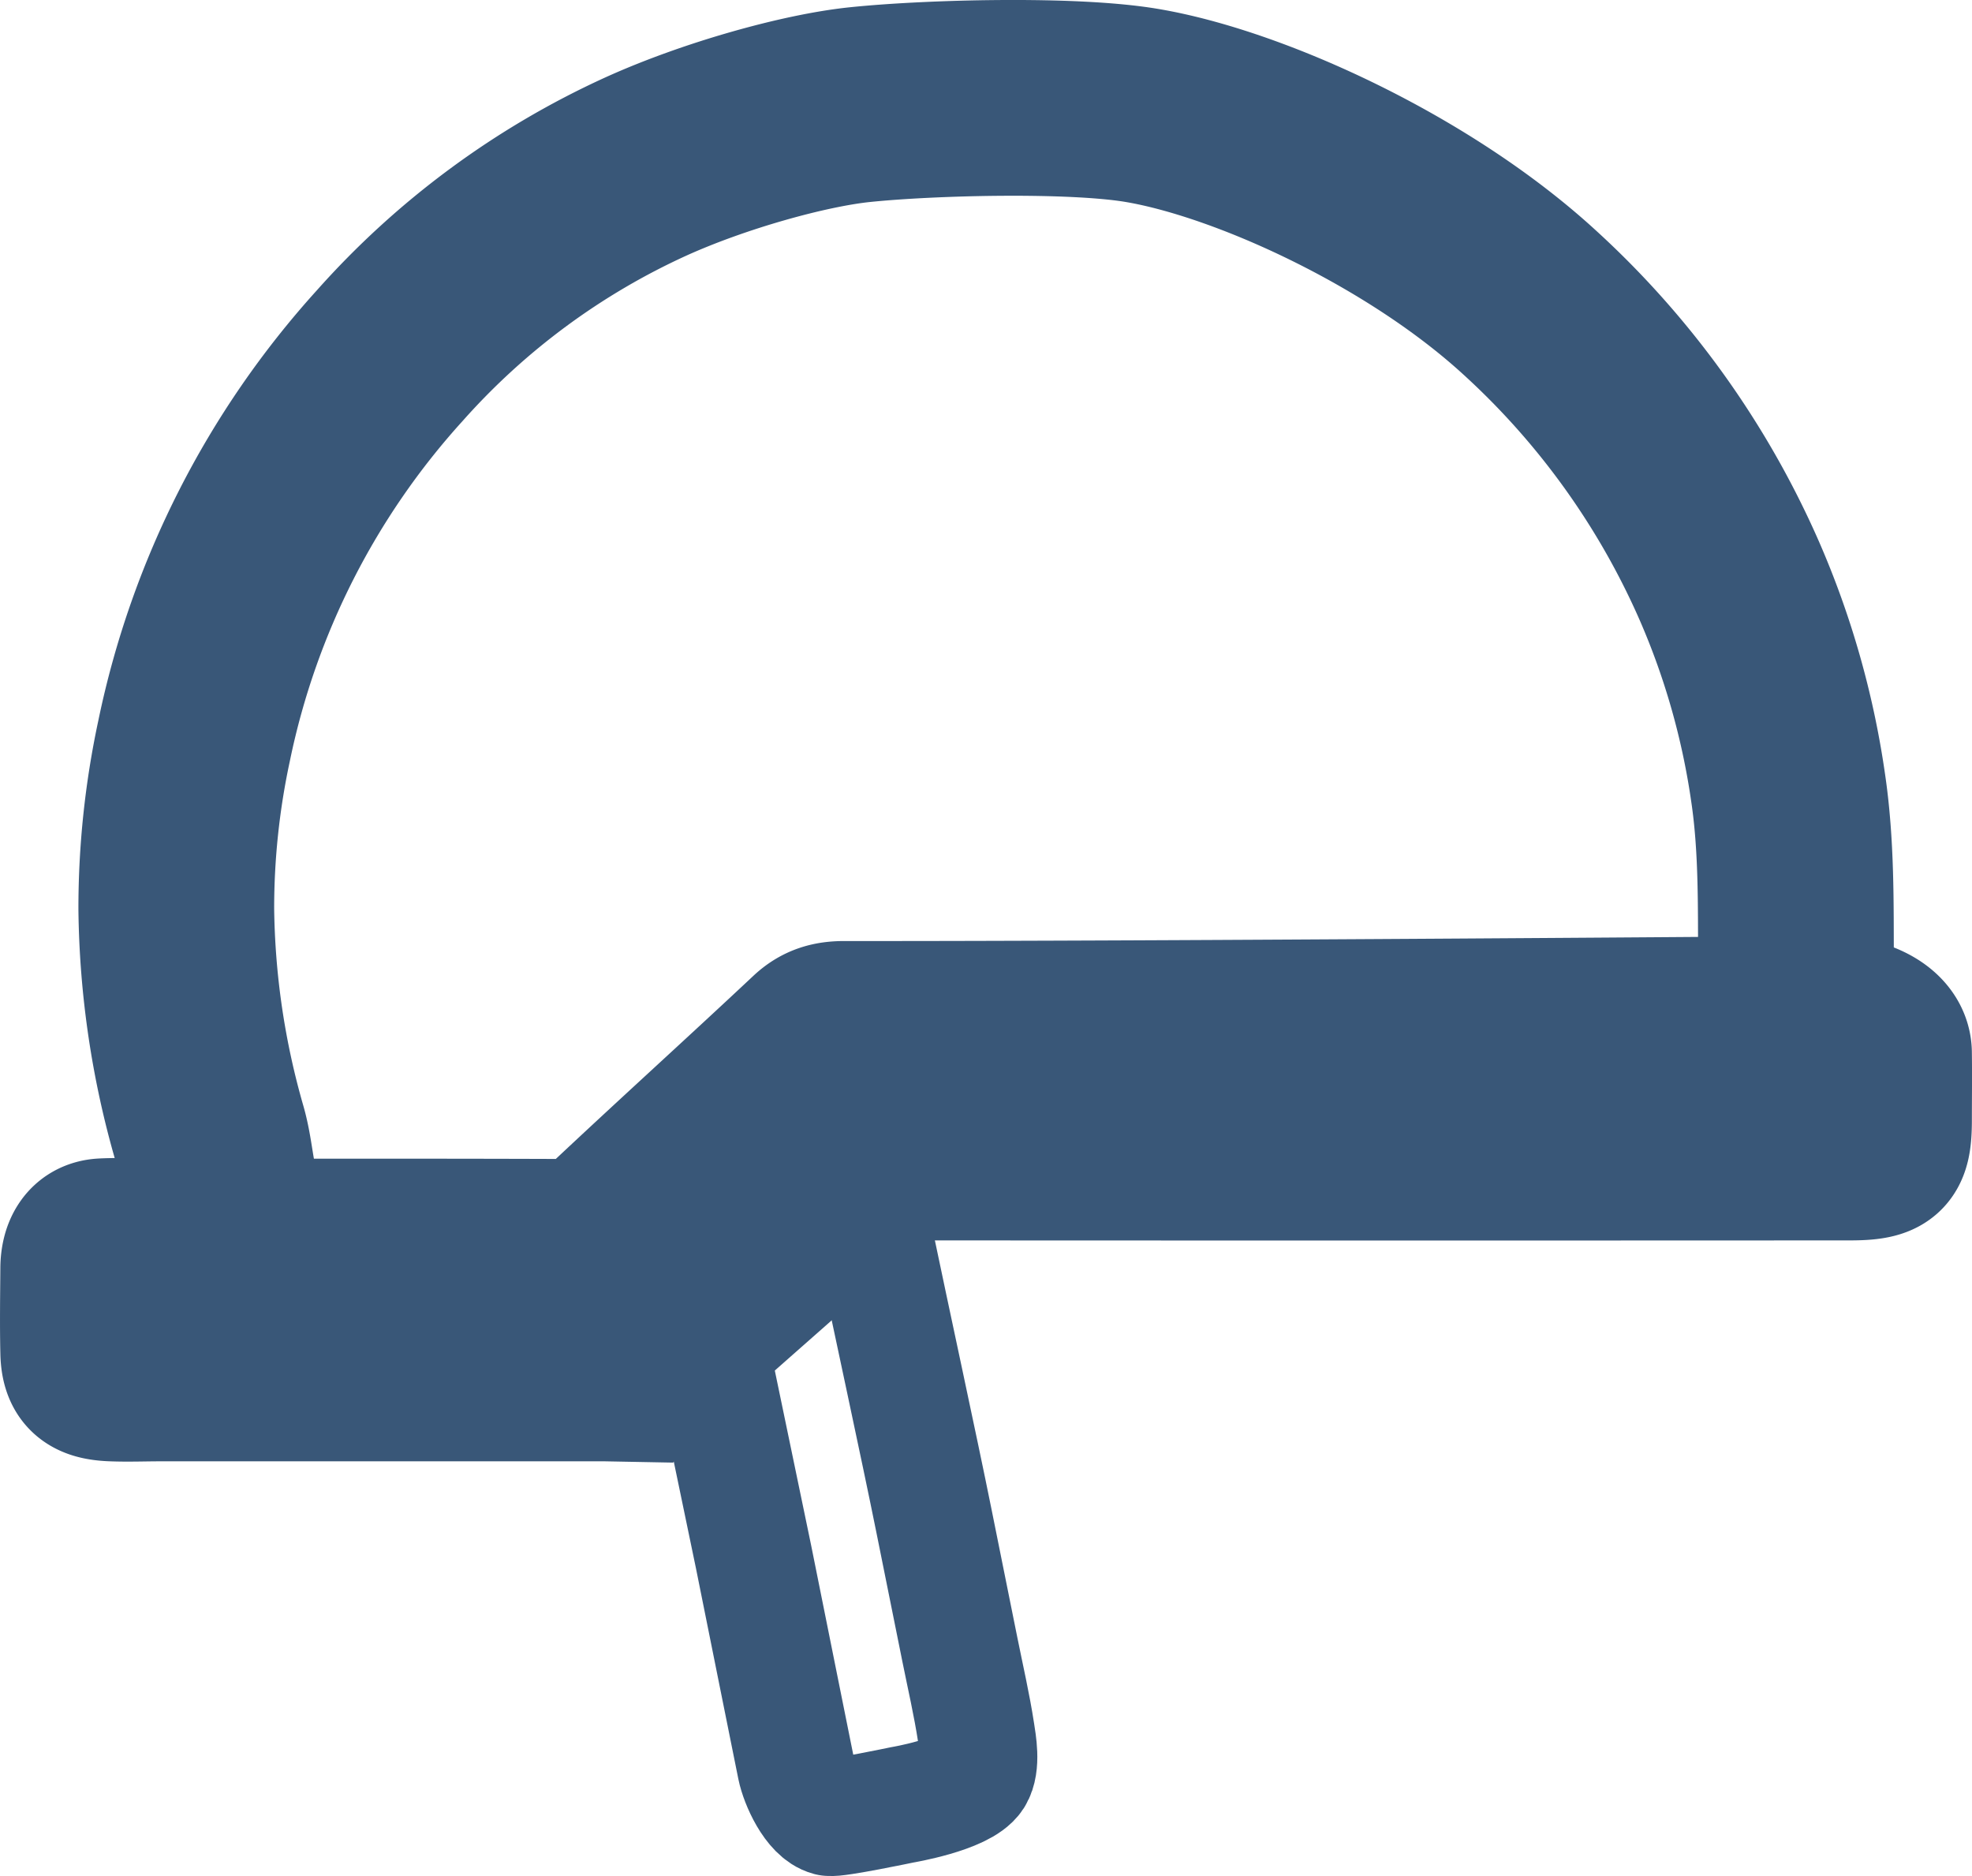 <svg id="Layer_1" data-name="Layer 1" xmlns="http://www.w3.org/2000/svg" viewBox="0 0 503.71 479.16"><defs><style>.cls-1{fill:#395778;stroke-miterlimit:10;stroke-width:40px;}.cls-1,.cls-2,.cls-3{stroke:#395778;}.cls-2,.cls-3{fill:none;stroke-linecap:round;stroke-linejoin:round;}.cls-2{stroke-width:50px;}.cls-3{stroke-width:30px;}</style></defs><title>helmet2-icon</title><path class="cls-1" d="M164.23,354.4c14.92-13.74,29.74-26.42,44.86-40,2.79-2.5,9.41-7.71,12.73-10.13s9.64-6.48,16.38-6.47q117.07.06,234.16,0c9.62,0,11.25-1.55,11.3-10.41,0-5.78.08-11.57,0-17.35,0-6.3-8-9.94-15.55-10-2.68,0-171,1.37-252.51,1.3-3.82,0-6.7.86-9.49,3.46C188.85,281,171.22,296.91,154,313.12A13.8,13.8,0,0,1,143.5,317c-32.66-.12-65.33-.06-98-.08-1.89,0-14.67-.34-19.35-.06-4.53.28-6,4-6.08,7.89-.05,7.23-.17,14.46,0,21.69.16,5.57,2.38,7.52,8.43,7.78,4.07.17,8.16,0,12.25,0h114Z" transform="translate(0.02 -1)"/><path class="cls-2" d="M458.73,246.82c-.07-15,.19-30-2.05-44.92a205.06,205.06,0,0,0-14.93-52.45,210.69,210.69,0,0,0-51.09-71.23c-28.37-26-71.61-45.67-99-50.29-17.76-3-54.11-2.06-72-.21-14.16,1.46-37.2,7.88-54.69,15.8A196.5,196.5,0,0,0,99.56,91.8a209.56,209.56,0,0,0-50,98.39,203.8,203.8,0,0,0-4.55,43,215.19,215.19,0,0,0,8.47,57.28c1.07,3.81,1.5,7.8,2.22,11.7" transform="translate(0.02 -1)"/><path class="cls-3" d="M182.46,350.51c1.41,6.76,8.6,41.31,10,48.1l6.62,32.92,4.2,20.86c.78,3.83,4.24,11.63,8.5,12.73,1.59.42,18.59-3.15,18.59-3.15s15.47-2.57,18.48-7.24c1.9-3,.83-8.77.45-11.24-1.09-7.12-2.73-14.17-4.15-21.24l-6.63-32.92c-3.78-18.77-11.1-52.46-15-71.19" transform="translate(0.02 -1)"/></svg>